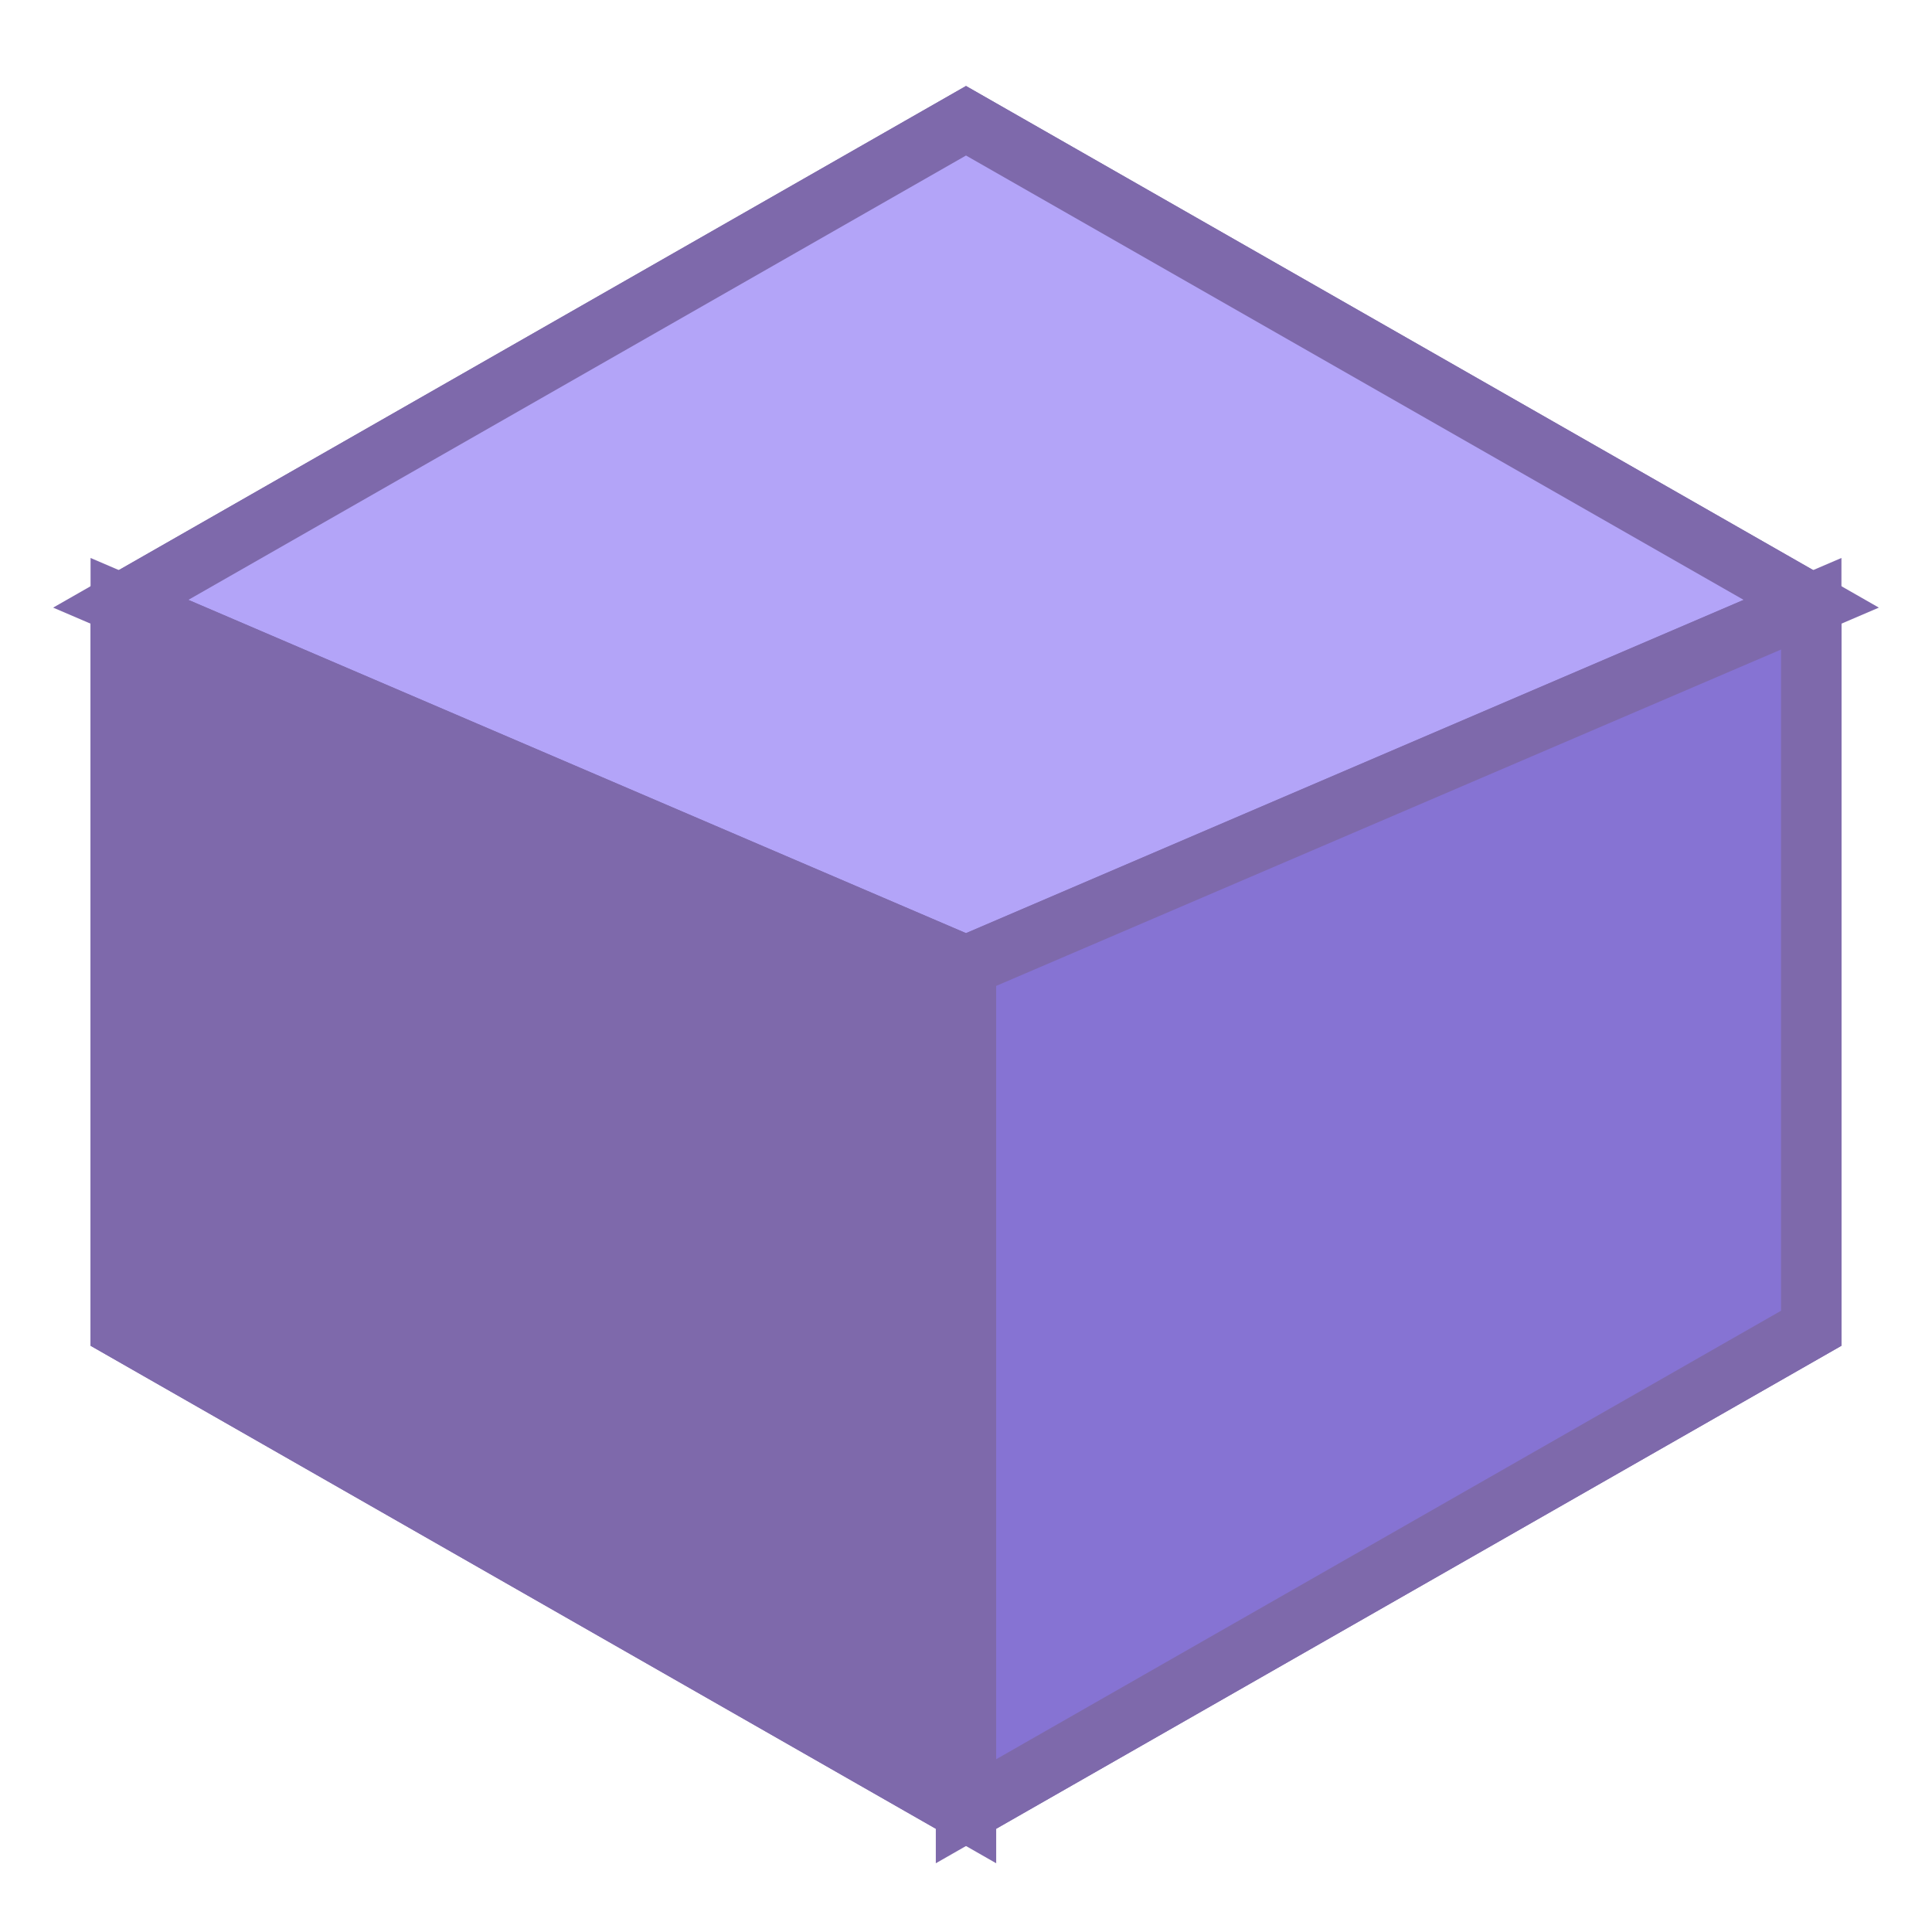 
<svg width="32" height="32" viewBox="0 0 32 32" fill="none" xmlns="http://www.w3.org/2000/svg">
  <path d="M16 2L30 10V22L16 30L2 22V10L16 2Z" fill="#9b87f5" stroke="#7E69AB" strokeWidth="2"/>
  <path d="M16 2L30 10L16 16L2 10L16 2Z" fill="#b3a4f8" stroke="#7E69AB" strokeWidth="1"/>
  <path d="M16 16V30L2 22V10L16 16Z" fill="#7E69AB" stroke="#7E69AB" strokeWidth="1"/>
  <path d="M16 16L30 10V22L16 30V16Z" fill="#8673d3" stroke="#7E69AB" strokeWidth="1"/>
</svg>
